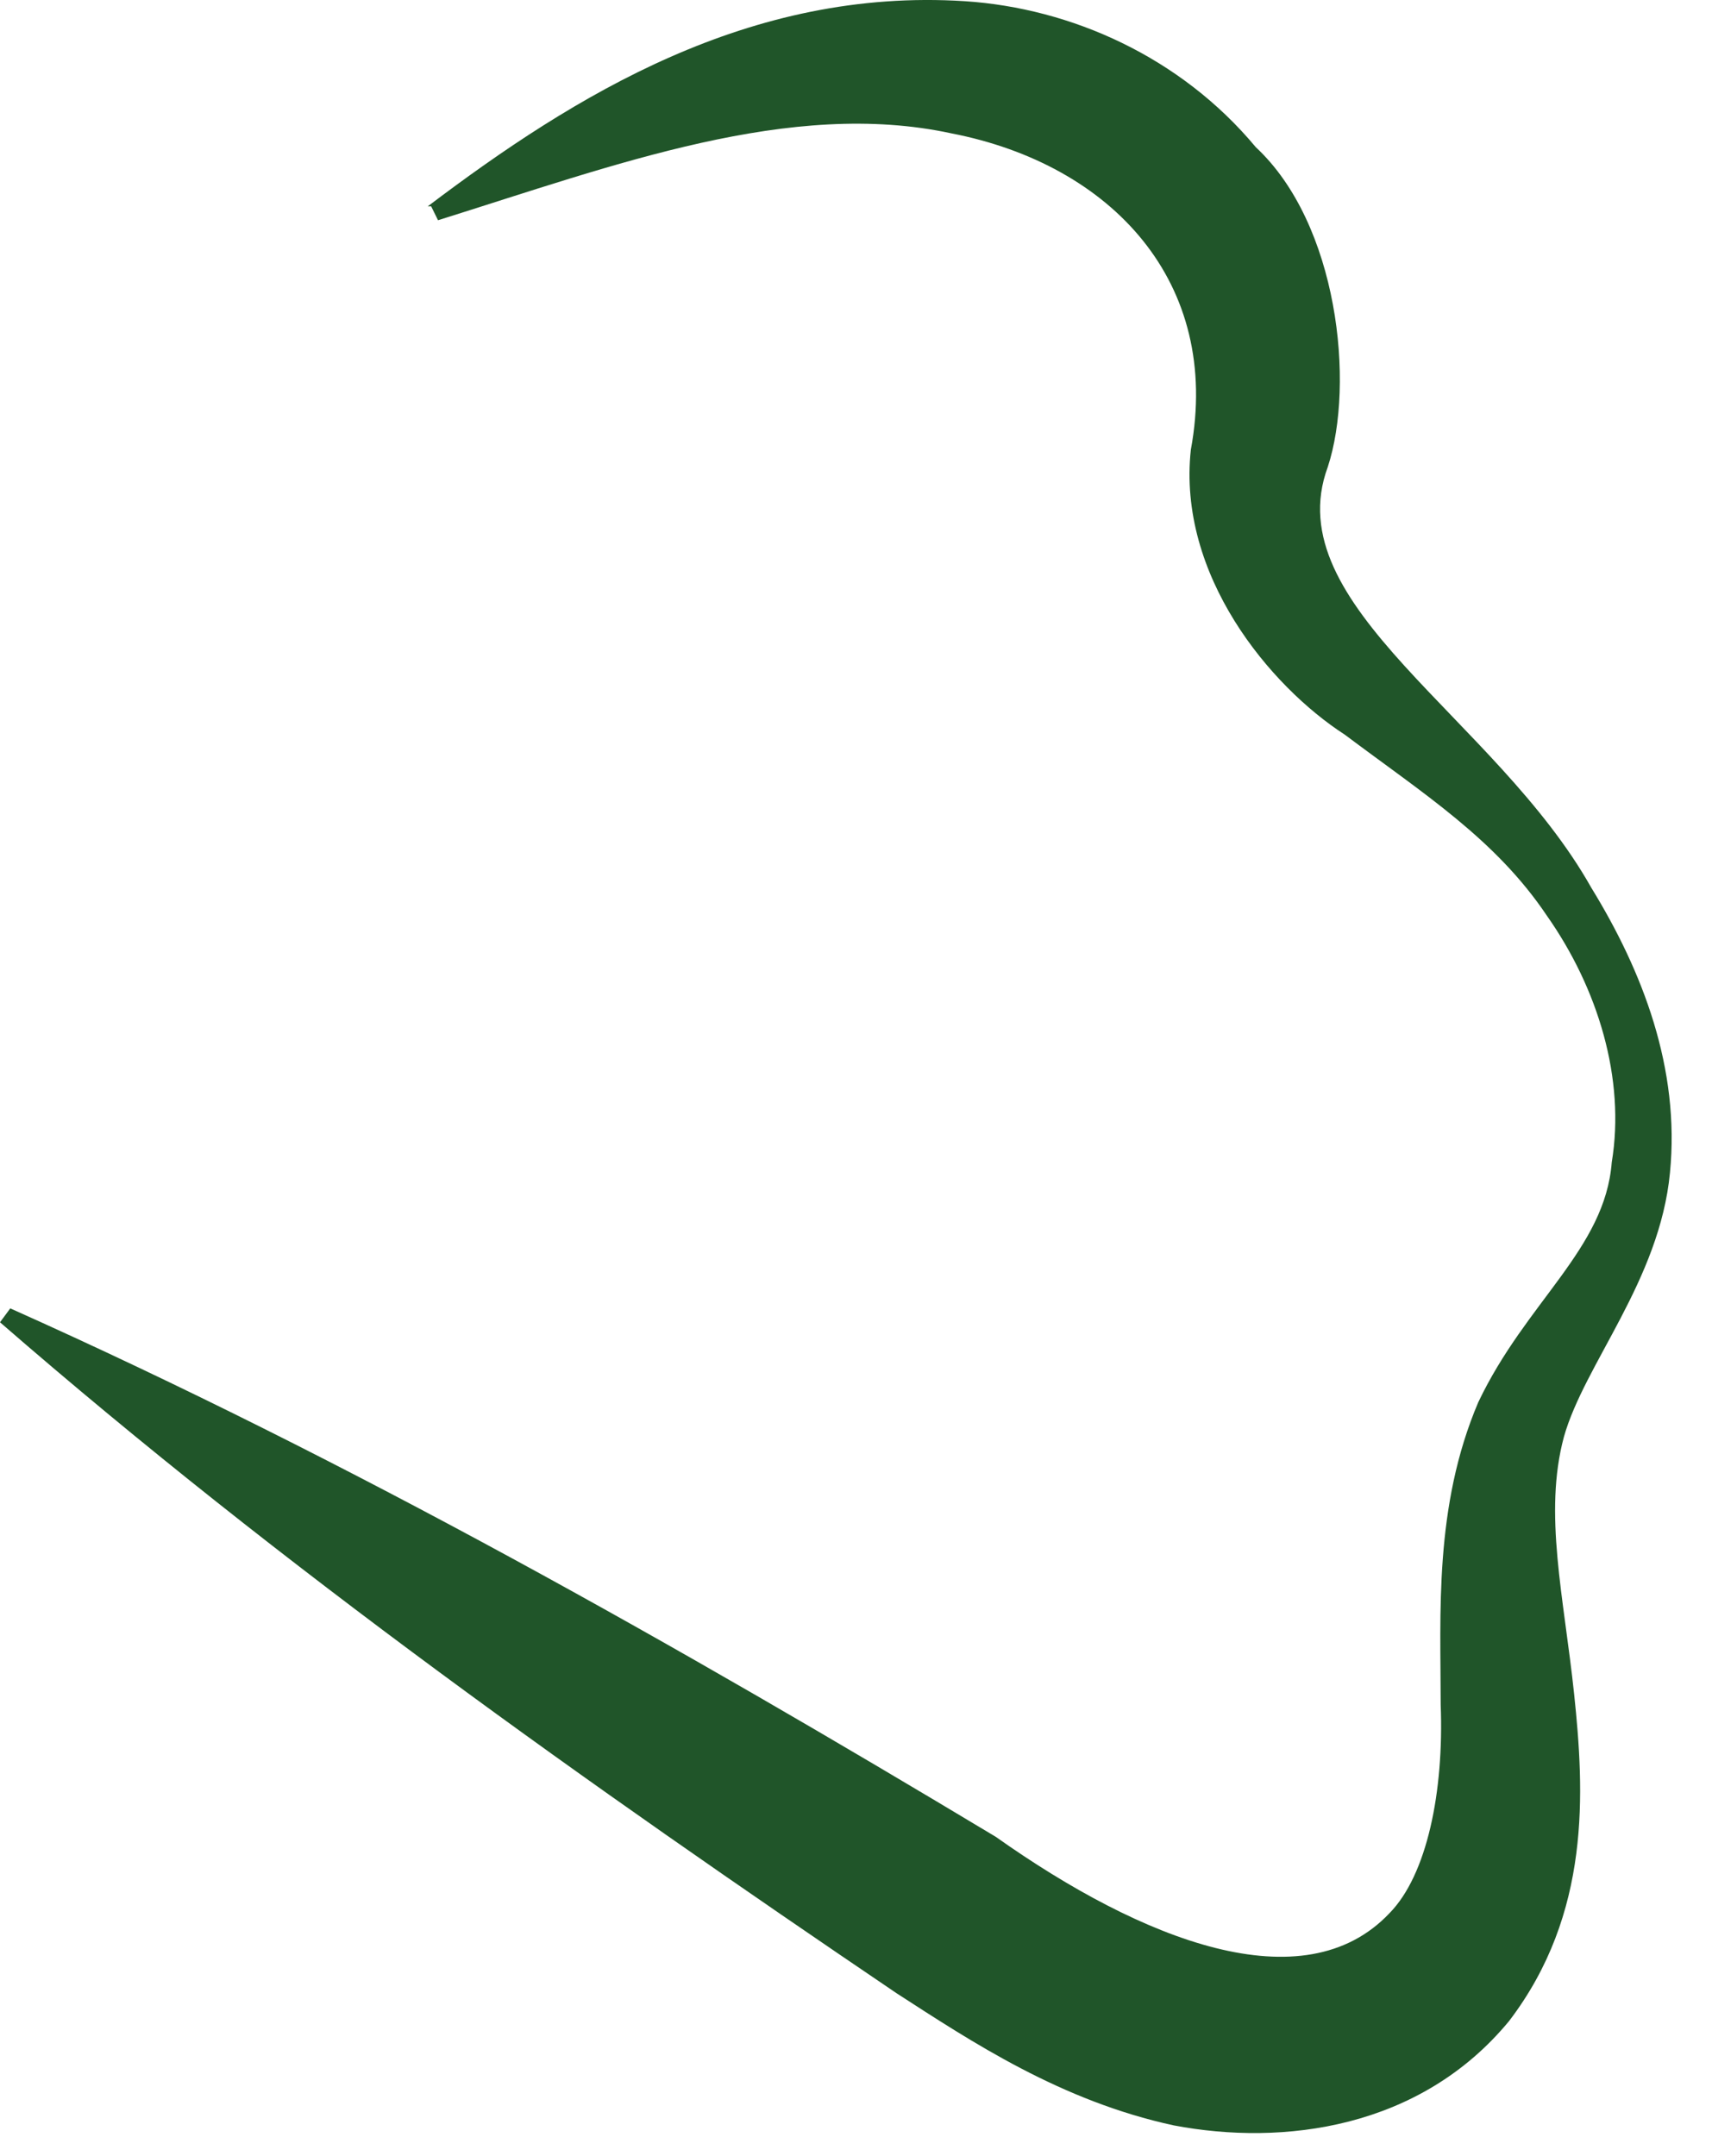 <?xml version="1.0" encoding="utf-8"?>
<svg xmlns="http://www.w3.org/2000/svg" fill="none" height="100%" overflow="visible" preserveAspectRatio="none" style="display: block;" viewBox="0 0 27 34" width="100%">
<path d="M6.746 3.254C9.066 1.499 11.819 -0.2 15.219 0.019C16.893 0.129 18.619 0.896 19.806 2.322C21.102 3.527 21.372 6.049 20.94 7.365C20.13 9.558 23.584 11.313 25.096 13.998C25.905 15.315 26.499 16.849 26.337 18.494C26.174 20.194 24.987 21.509 24.664 22.66C24.34 23.866 24.664 25.182 24.826 26.717C24.987 28.252 25.096 30.171 23.8 31.87C22.397 33.57 20.238 33.844 18.512 33.516C16.73 33.131 15.327 32.199 14.14 31.432C9.283 28.143 4.479 24.744 0 20.851L0.162 20.632C5.559 23.045 10.685 25.95 15.704 28.965C18.026 30.609 20.562 31.596 21.912 30.171C22.506 29.568 22.774 28.252 22.721 26.882C22.721 25.456 22.613 23.756 23.314 22.112C24.07 20.523 25.312 19.7 25.419 18.329C25.636 17.014 25.204 15.588 24.394 14.437C23.584 13.231 22.451 12.518 21.21 11.586C20.023 10.819 18.566 9.065 18.781 7.091C19.267 4.46 17.54 2.595 15.004 2.103C12.467 1.555 9.715 2.595 6.908 3.473L6.8 3.254H6.746Z" fill="#205529" id="Vector"/>
</svg>